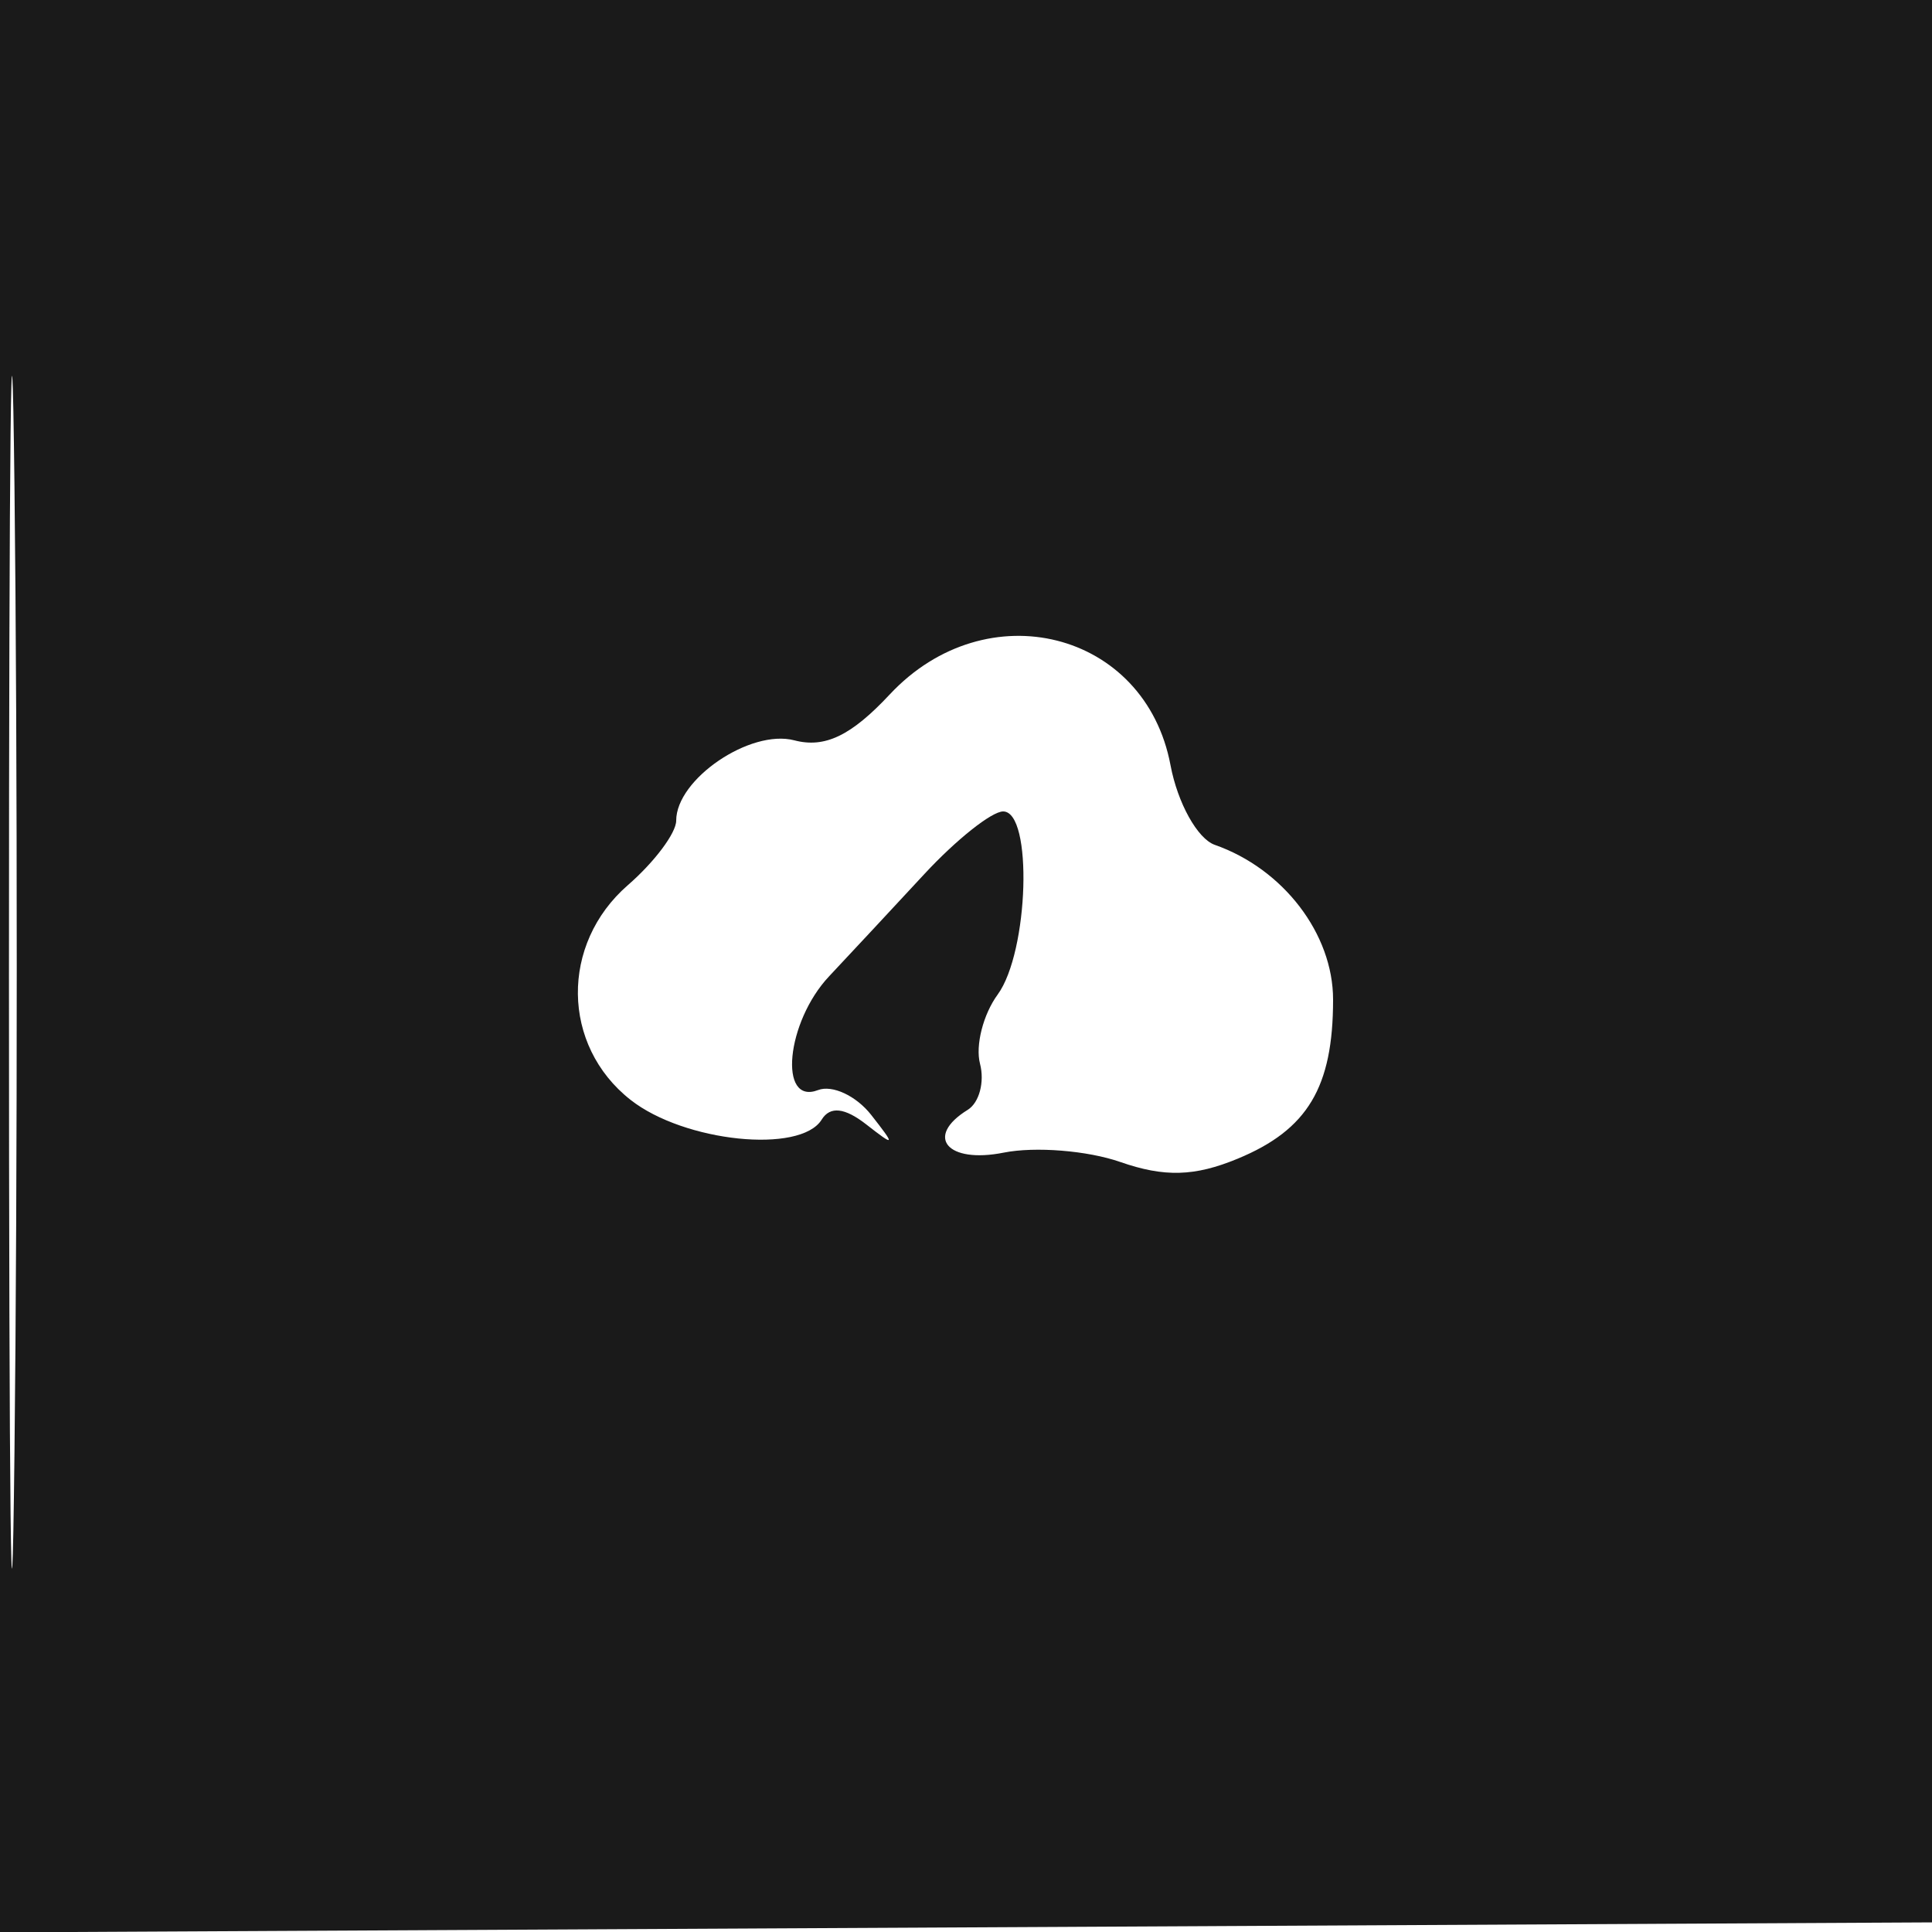 <svg xmlns="http://www.w3.org/2000/svg" width="100" height="100" viewBox="0 0 100 100" version="1.1">
	<path d="M 0 50.009 L 0 100.018 50.250 99.759 L 100.500 99.500 100.759 49.750 L 101.019 -0 50.509 -0 L 0 0 0 50.009 M 0.464 50.500 C 0.464 78, 0.592 89.106, 0.749 75.180 C 0.906 61.255, 0.906 38.755, 0.749 25.180 C 0.592 11.606, 0.464 23, 0.464 50.500 M 46.051 35.946 C 44.058 38.079, 42.697 38.734, 41.117 38.320 C 38.834 37.723, 35 40.327, 35 42.475 C 35 43.115, 33.875 44.618, 32.500 45.813 C 28.994 48.861, 29.058 54.114, 32.635 56.927 C 35.412 59.112, 41.428 59.735, 42.530 57.951 C 42.966 57.246, 43.721 57.328, 44.839 58.201 C 46.334 59.370, 46.359 59.321, 45.090 57.704 C 44.314 56.717, 43.077 56.140, 42.340 56.423 C 40.272 57.217, 40.692 52.898, 42.913 50.535 C 43.965 49.416, 46.180 47.038, 47.836 45.250 C 49.492 43.462, 51.331 42, 51.923 42 C 53.471 42, 53.252 49.273, 51.638 51.480 C 50.889 52.504, 50.479 54.114, 50.725 55.058 C 50.972 56.002, 50.685 57.077, 50.087 57.446 C 47.841 58.834, 49.028 60.244, 51.951 59.660 C 53.574 59.335, 56.288 59.553, 57.982 60.143 C 60.269 60.941, 61.835 60.897, 64.069 59.971 C 67.682 58.475, 69 56.275, 69 51.740 C 69 48.341, 66.425 44.973, 62.876 43.729 C 61.983 43.416, 60.953 41.562, 60.586 39.609 C 59.282 32.655, 51.060 30.583, 46.051 35.946" stroke="none" fill="#1a1a1a" fill-rule="evenodd"/>
</svg>